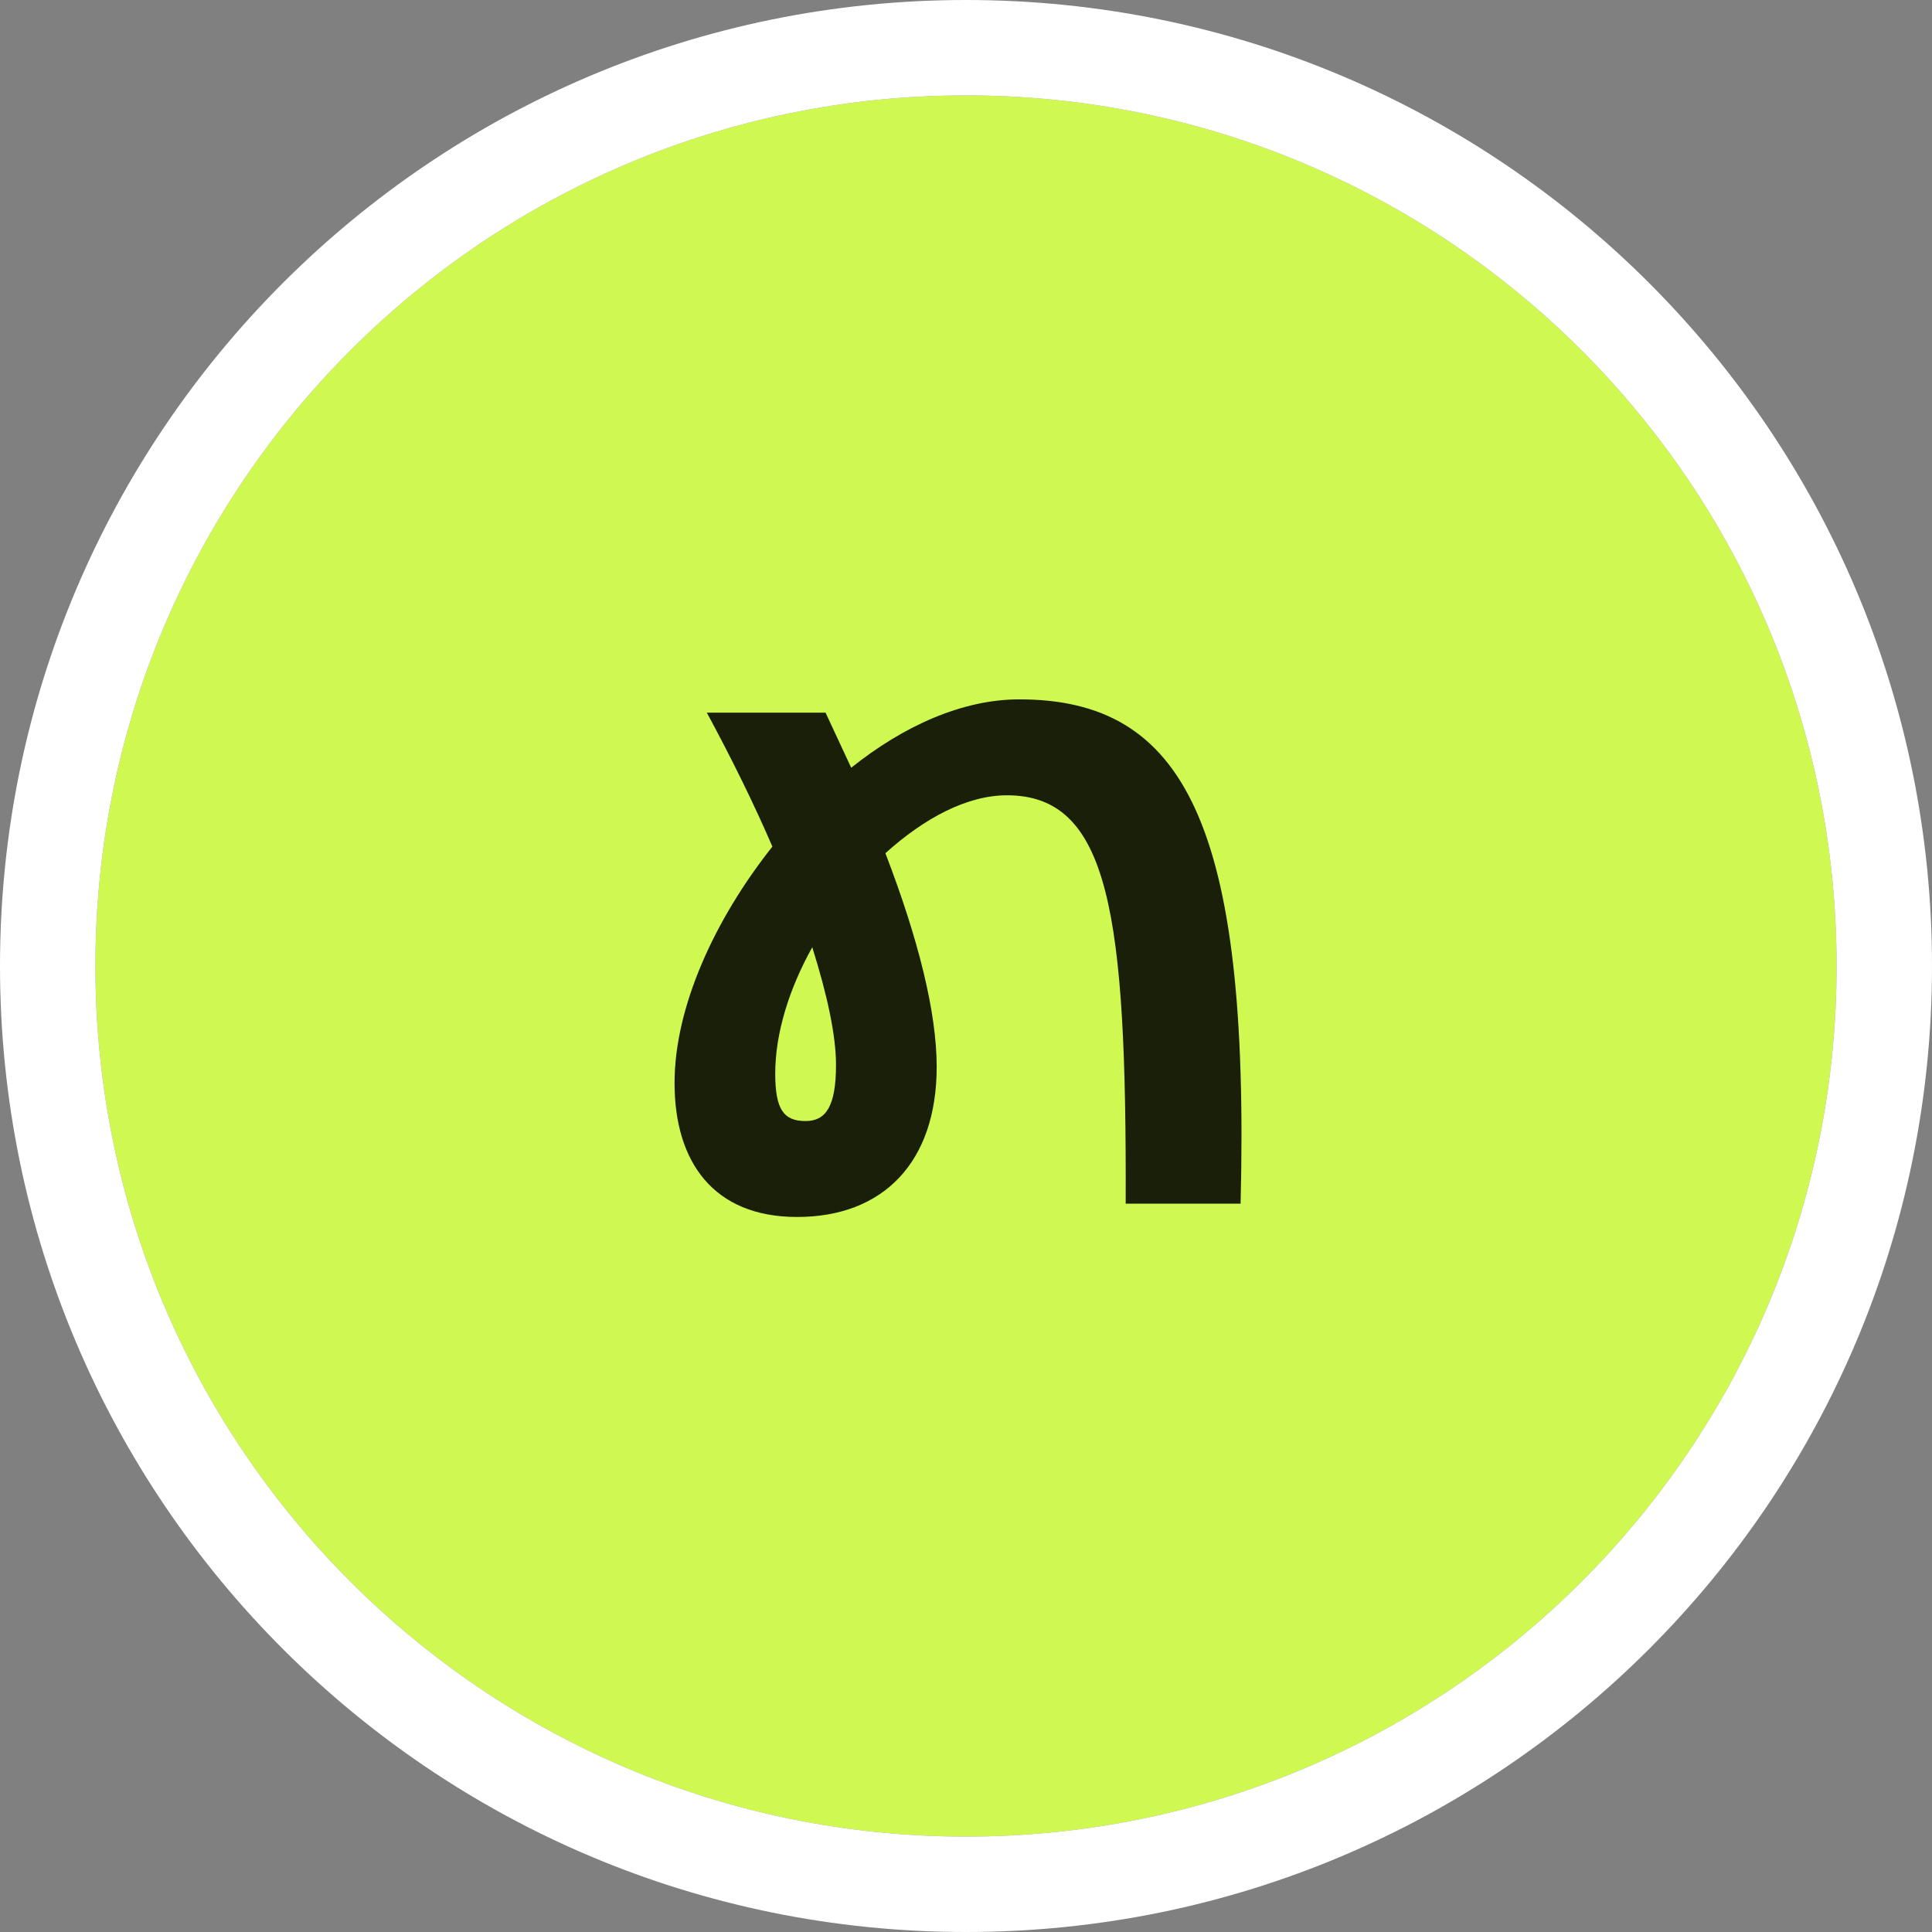 <svg width="256" height="256" viewBox="0 0 256 256" fill="none" xmlns="http://www.w3.org/2000/svg">
<rect x="0" y="0" width="256" height="256" fill="#808080" stroke="none"/>
<g clip-path="url(#clip0_385_4178)">
<path d="M243.358 128C243.358 191.71 191.711 243.358 128 243.358C64.29 243.358 12.642 191.71 12.642 128C12.642 64.29 64.29 12.642 128 12.642C191.711 12.642 243.358 64.29 243.358 128Z" fill="#CFF851"/>
<path fill-rule="evenodd" clip-rule="evenodd" d="M256 128C256 198.692 198.692 256 128 256C57.307 256 0 198.692 0 128C0 57.308 57.307 0 128 0C198.692 0 256 57.308 256 128ZM128 243.358C191.71 243.358 243.358 191.71 243.358 128C243.358 64.29 191.71 12.642 128 12.642C64.29 12.642 12.642 64.29 12.642 128C12.642 191.71 64.29 243.358 128 243.358Z" fill="white"/>
<path d="M105.616 161.255C94.542 161.255 89.382 153.956 89.382 143.511C89.382 133.443 94.668 121.866 102.344 112.176C99.953 106.638 97.059 100.724 93.661 94.431H109.392L112.79 101.73C119.711 96.193 127.513 92.67 135.064 92.67C156.835 92.67 165.644 109.029 164.386 159.493H149.159C149.285 121.111 147.019 105.38 133.428 105.38C128.143 105.38 122.48 108.4 117.32 113.056C121.725 124.508 124.116 134.198 124.116 141.372C124.116 153.956 117.068 161.255 105.616 161.255ZM102.722 142.252C102.722 147.035 103.855 148.545 106.749 148.545C109.392 148.545 110.776 146.657 110.776 141.12C110.776 137.219 109.643 131.933 107.63 125.515C104.61 130.926 102.722 136.841 102.722 142.252Z" fill="#1A1F0A"/>
</g>
<defs>
<clipPath id="clip0_385_4178">
<rect width="256" height="256" fill="white"/>
</clipPath>
</defs>
</svg>
